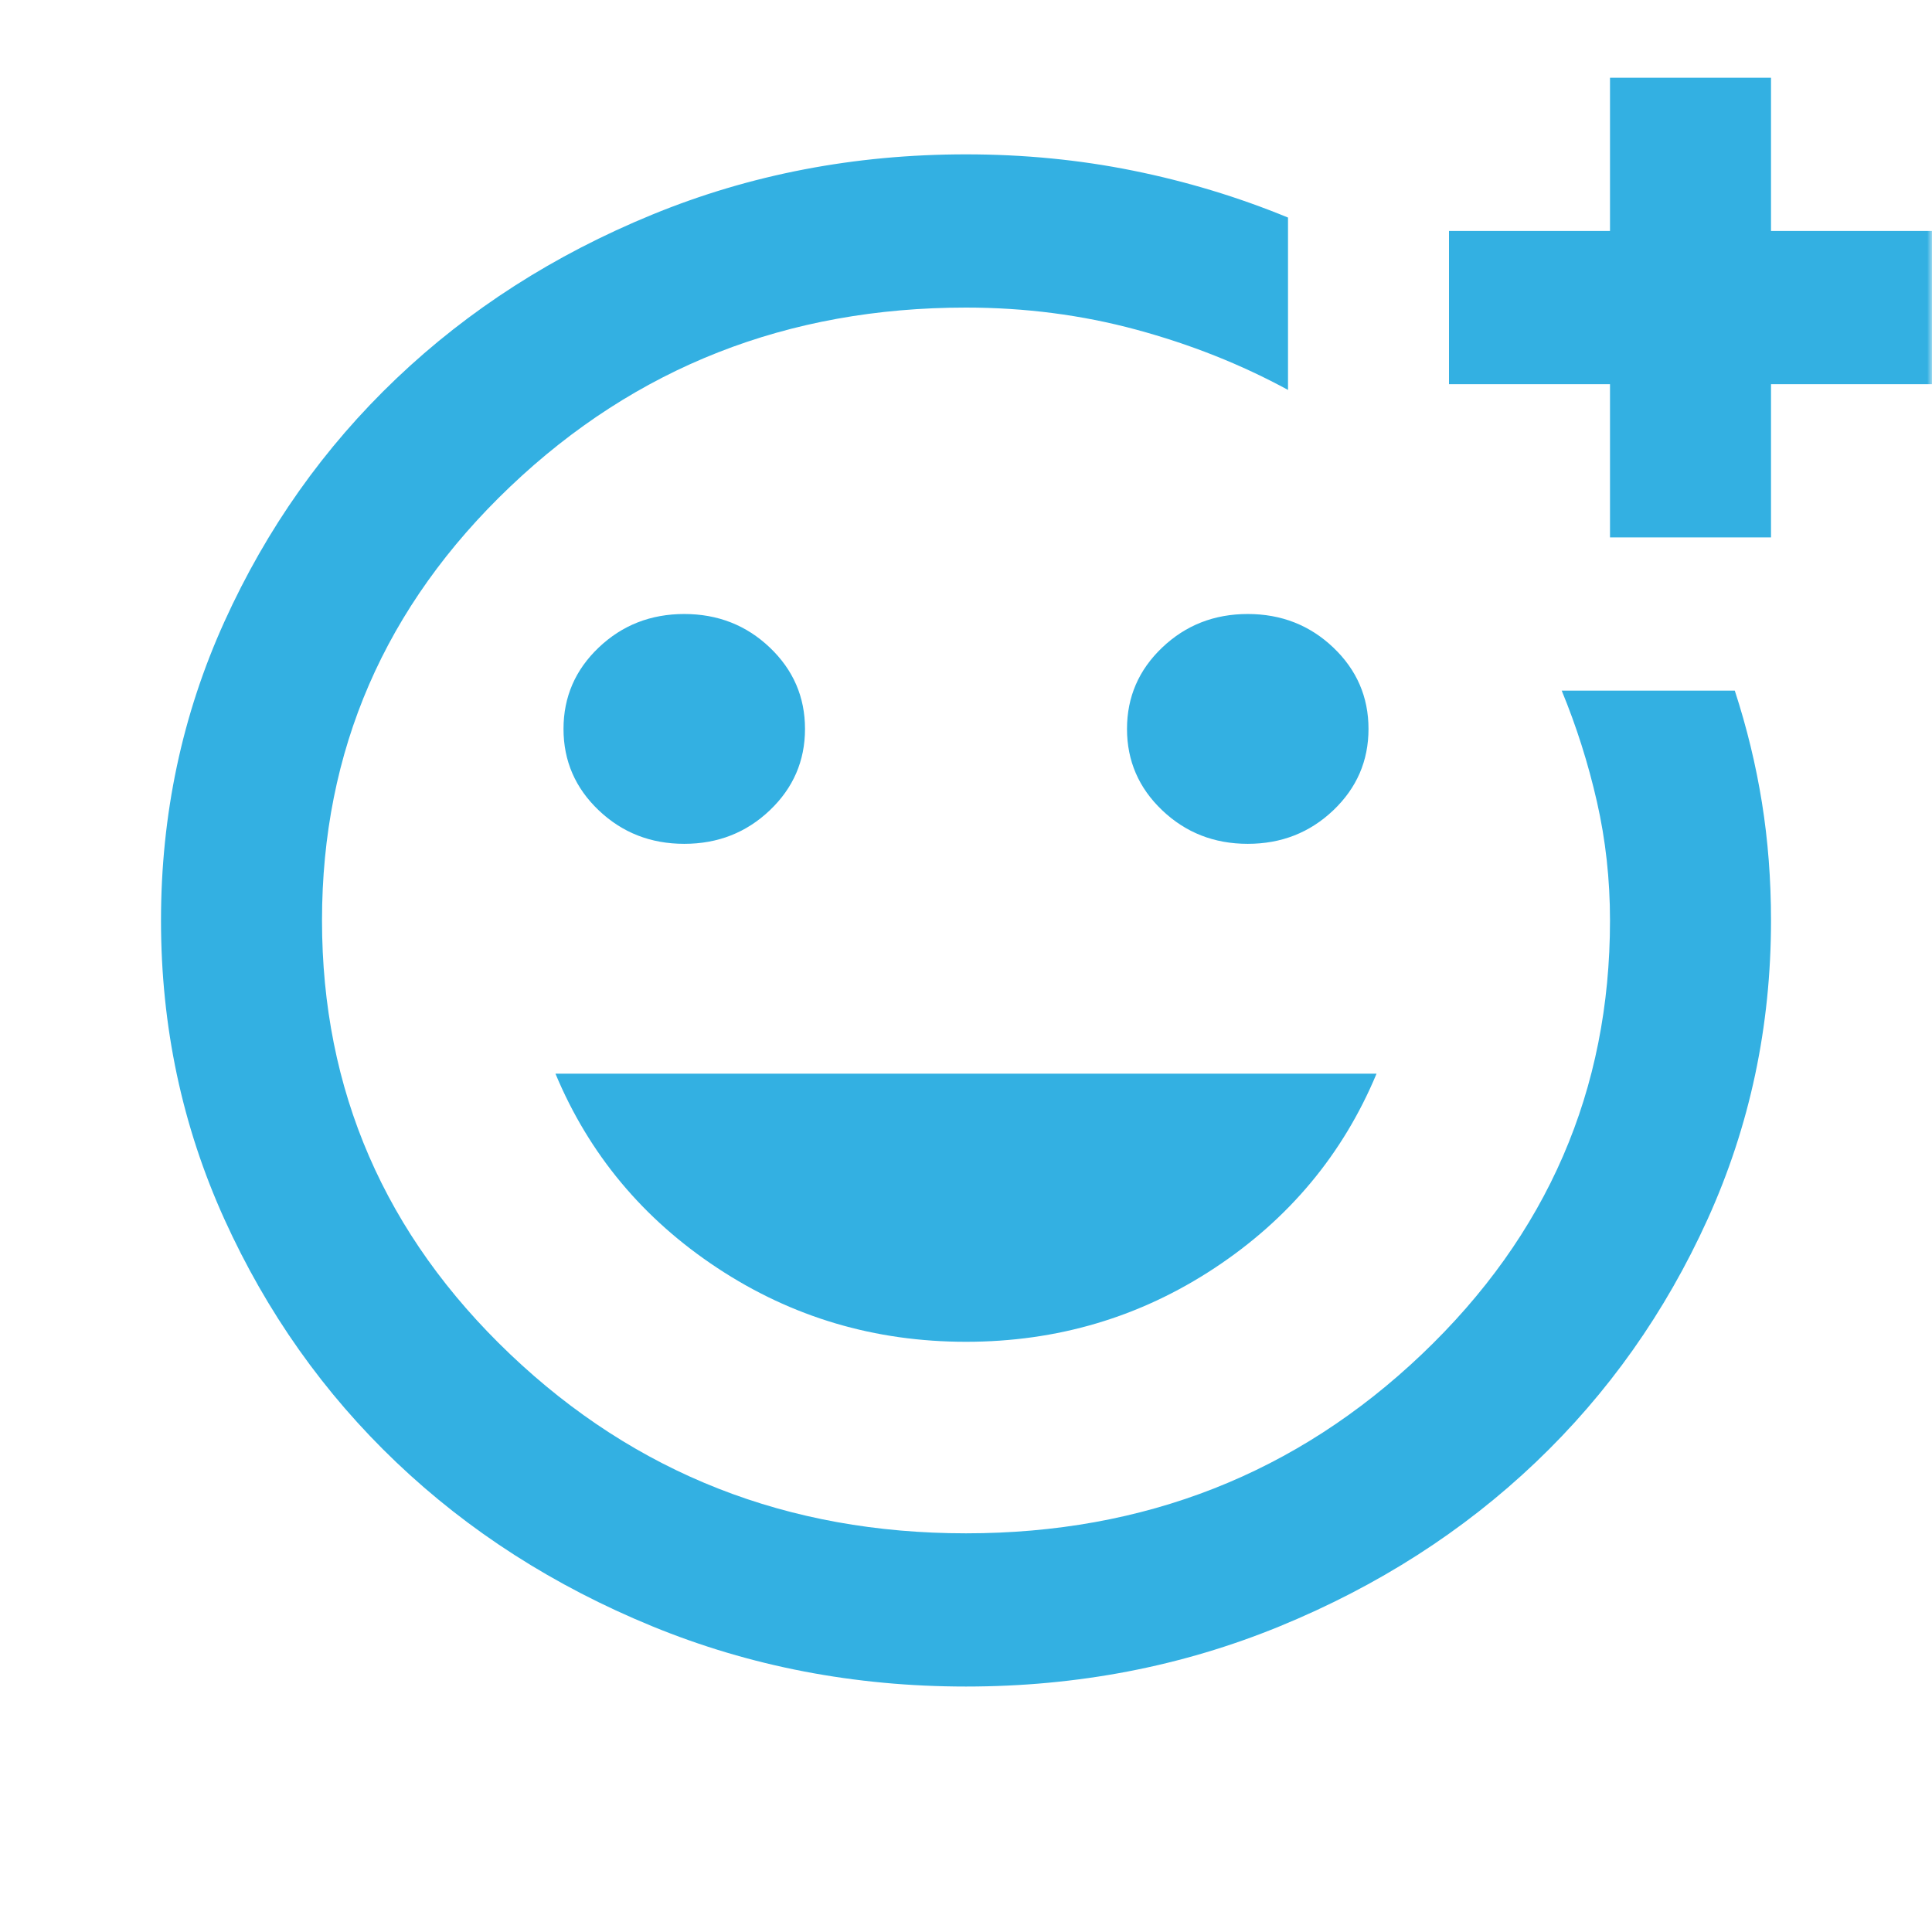 <svg width="200" height="200" viewBox="0 0 200 200" fill="none" xmlns="http://www.w3.org/2000/svg">
<mask id="mask0_1241_683" style="mask-type:alpha" maskUnits="userSpaceOnUse" x="0" y="5" width="200" height="190">
<rect y="5.66" width="200" height="188.679" fill="#D9D9D9"/>
</mask>
<g mask="url(#mask0_1241_683)">
<path d="M100 174.59C88.473 174.59 77.639 172.508 67.5 168.344C57.361 164.181 48.542 158.53 41.042 151.393C33.542 144.255 27.605 135.862 23.23 126.213C18.855 116.564 16.667 106.255 16.667 95.284C16.667 84.313 18.855 74.004 23.23 64.355C27.605 54.706 33.542 46.313 41.042 39.175C48.542 32.038 57.361 26.387 67.5 22.224C77.639 18.06 88.473 15.978 100 15.978C105.973 15.978 111.736 16.54 117.292 17.664C122.848 18.787 128.195 20.406 133.334 22.521V40.365C128.473 37.721 123.23 35.64 117.605 34.12C111.98 32.6 106.111 31.84 100 31.84C81.528 31.84 65.799 38.019 52.813 50.377C39.827 62.736 33.334 77.705 33.334 95.284C33.334 112.863 39.827 127.832 52.813 140.191C65.799 152.549 81.528 158.729 100 158.729C118.473 158.729 134.202 152.549 147.188 140.191C160.174 127.832 166.667 112.863 166.667 95.284C166.667 91.054 166.216 86.957 165.313 82.992C164.41 79.026 163.195 75.193 161.667 71.492H179.584C180.834 75.326 181.771 79.192 182.396 83.091C183.021 86.99 183.334 91.054 183.334 95.284C183.334 106.255 181.146 116.564 176.771 126.213C172.396 135.862 166.459 144.255 158.959 151.393C151.459 158.53 142.639 164.181 132.5 168.344C122.361 172.508 111.528 174.59 100 174.59ZM166.667 55.631V39.77H150V23.909H166.667V8.048H183.334V23.909H200V39.77H183.334V55.631H166.667ZM129.167 87.353C132.639 87.353 135.591 86.197 138.021 83.884C140.452 81.571 141.667 78.762 141.667 75.458C141.667 72.153 140.452 69.344 138.021 67.031C135.591 64.718 132.639 63.562 129.167 63.562C125.695 63.562 122.743 64.718 120.313 67.031C117.882 69.344 116.667 72.153 116.667 75.458C116.667 78.762 117.882 81.571 120.313 83.884C122.743 86.197 125.695 87.353 129.167 87.353ZM70.834 87.353C74.306 87.353 77.257 86.197 79.688 83.884C82.118 81.571 83.334 78.762 83.334 75.458C83.334 72.153 82.118 69.344 79.688 67.031C77.257 64.718 74.306 63.562 70.834 63.562C67.361 63.562 64.41 64.718 61.98 67.031C59.549 69.344 58.334 72.153 58.334 75.458C58.334 78.762 59.549 81.571 61.98 83.884C64.41 86.197 67.361 87.353 70.834 87.353ZM100 138.902C109.445 138.902 118.021 136.358 125.73 131.269C133.438 126.18 139.028 119.472 142.5 111.145H57.5C60.973 119.472 66.563 126.18 74.271 131.269C81.98 136.358 90.556 138.902 100 138.902Z" fill="#33B0E2"/>
</g>
</svg>
